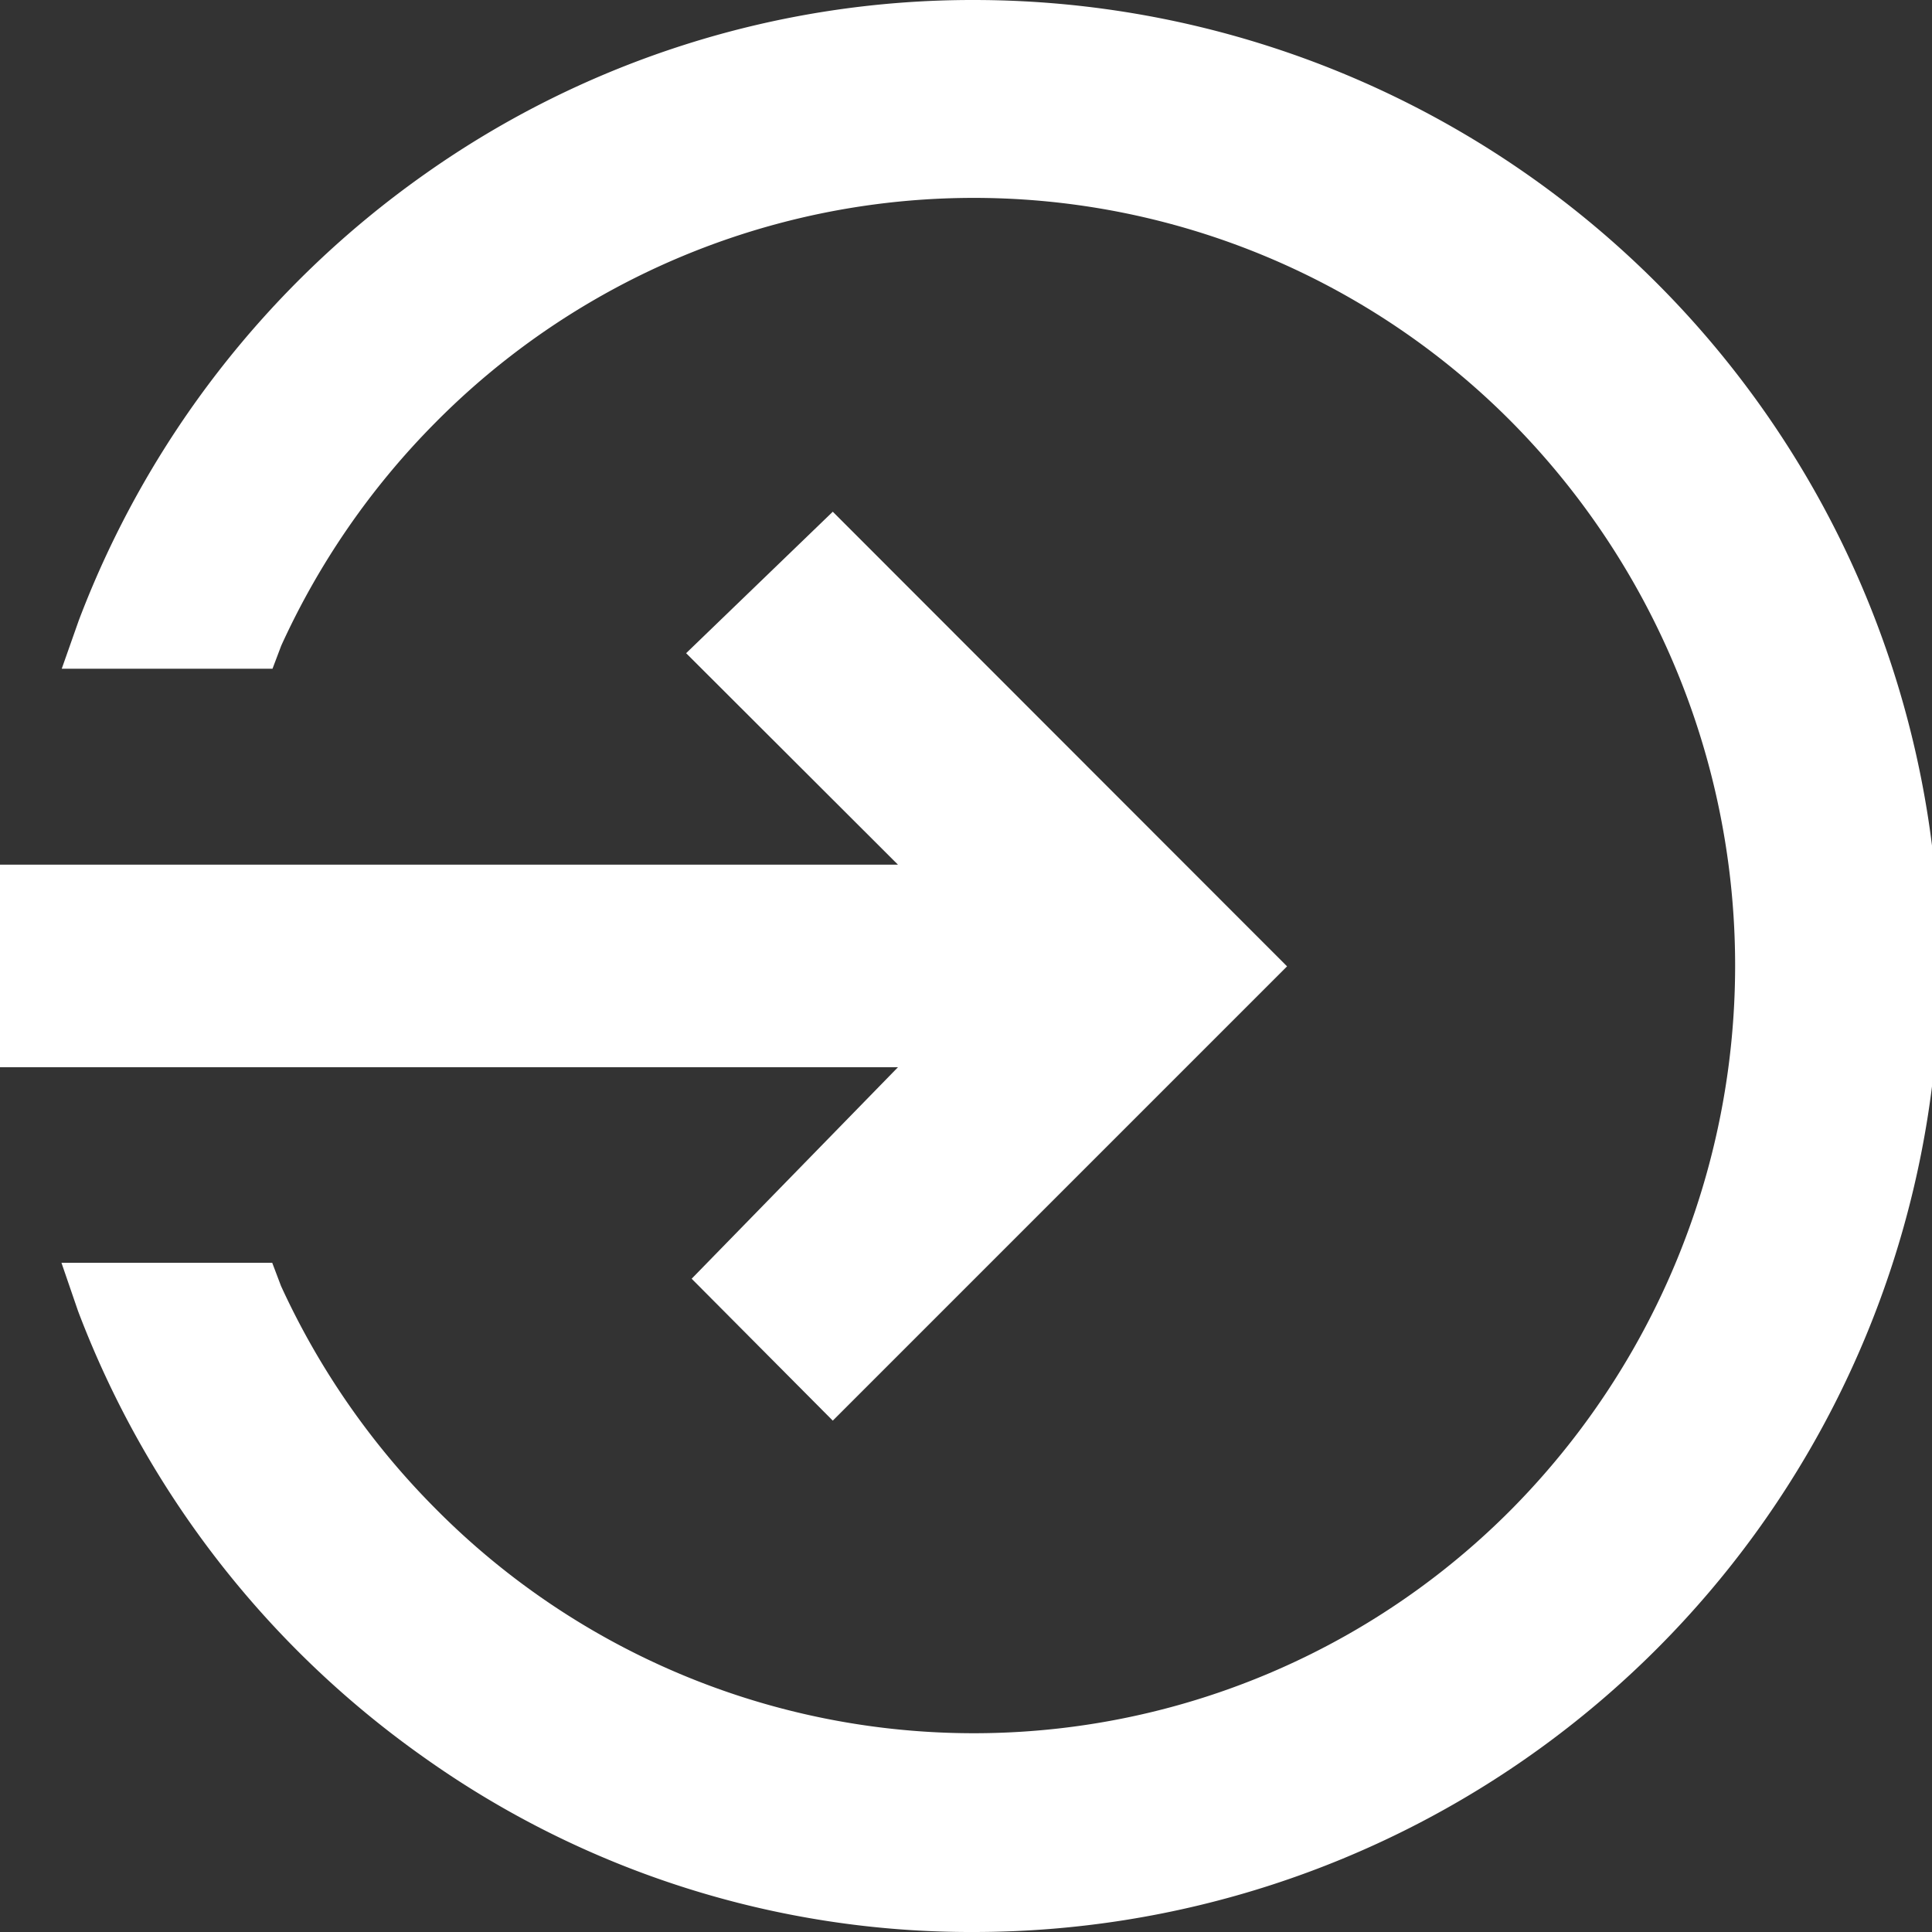 <svg xmlns="http://www.w3.org/2000/svg" width="22" height="22" viewBox="0 0 22 22">
    <rect x="0" y="0" width="22" height="22" fill="#333333" stroke="none"/>
    <g id="Icon_ionic-md-log-in" data-name="Icon ionic-md-log-in" transform="translate(-3.375 -3.375)">
        <path id="Tracé_277" data-name="Tracé 277" d="M14.464,3.375A10.8,10.8,0,0,0,8.212,5.358,10.984,10.984,0,0,0,4.272,10.44l-.194.55h2.4l.1-.264A8.753,8.753,0,0,1,8.332,8.188a8.625,8.625,0,0,1,12.264,0,8.8,8.8,0,0,1,0,12.364,8.625,8.625,0,0,1-12.264,0,8.76,8.76,0,0,1-1.757-2.533l-.1-.264h-2.4l.189.55a10.984,10.984,0,0,0,3.939,5.082,10.744,10.744,0,0,0,6.258,1.988,11,11,0,0,0,0-22Z" transform="translate(0 0)" fill="#ffffff"/>
        <path id="Tracé_278" data-name="Tracé 278" d="M3.375,17.576H13.6l-2.349,2.408L12.858,21.6l5.173-5.173L12.858,11.25l-1.67,1.611L13.6,15.269H3.375Z" transform="translate(0 -2.048)" fill="#ffffff"/>
    </g>
</svg>

